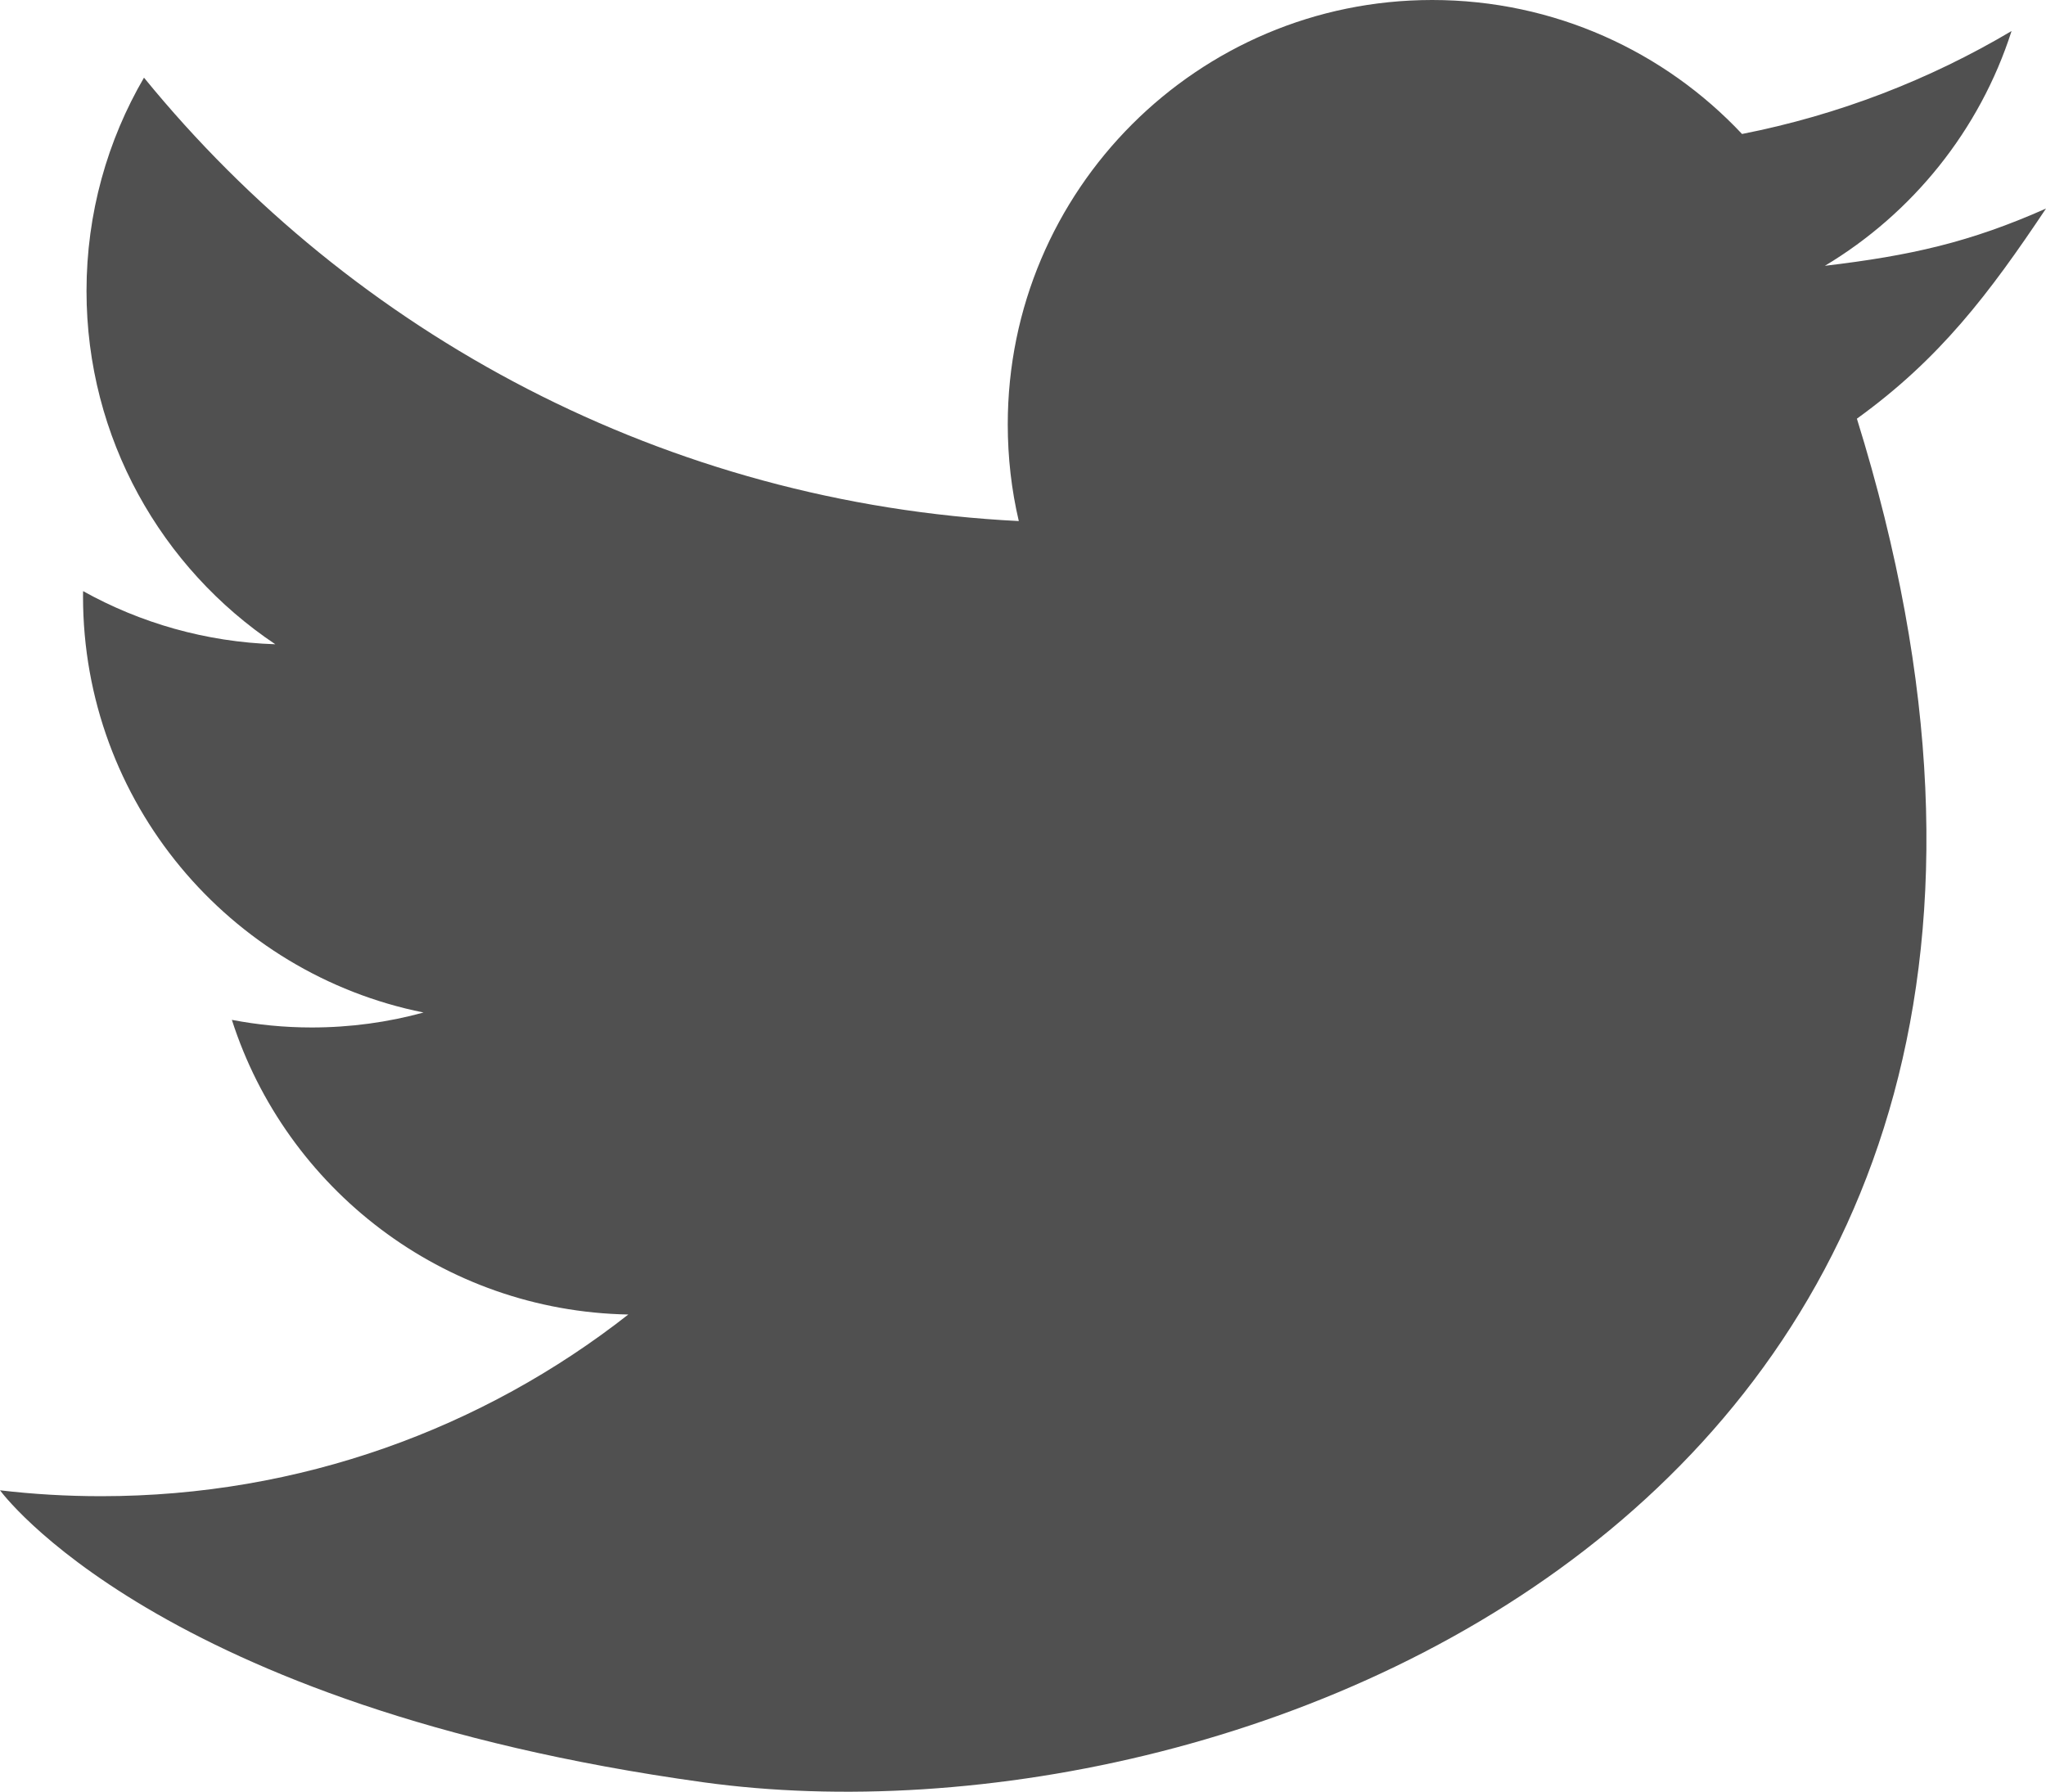 <!-- Generator: Adobe Illustrator 17.0.0, SVG Export Plug-In  -->
<svg version="1.1"
	 xmlns="http://www.w3.org/2000/svg" xmlns:xlink="http://www.w3.org/1999/xlink" xmlns:a="http://ns.adobe.com/AdobeSVGViewerExtensions/3.0/"
	 x="0px" y="0px" width="66.172px" height="57.958px" viewBox="0 0 66.172 57.958" enable-background="new 0 0 66.172 57.958"
	 xml:space="preserve">
<defs>
</defs>
<path id="XMLID_1_" fill="#505050" d="M66.172,6.746c-2.461,1.092-4.375,1.522-7.151,1.852c2.834-1.699,5.01-4.387,6.037-7.594
	c-2.652,1.574-5.591,2.715-8.717,3.33C53.837,1.667,50.27,0,46.319,0C38.74,0,32.593,6.147,32.593,13.726
	c0,1.076,0.121,2.123,0.357,3.129C21.542,16.283,11.428,10.818,4.657,2.512C3.476,4.539,2.798,6.898,2.798,9.414
	c0,4.76,2.425,8.963,6.106,11.426c-2.249-0.072-4.367-0.689-6.217-1.719c-0.002,0.057-0.002,0.117-0.002,0.174
	c0,6.65,4.734,12.197,11.013,13.457c-1.151,0.316-2.365,0.484-3.616,0.484c-0.887,0-1.745-0.086-2.583-0.246
	c1.747,5.451,6.814,9.42,12.822,9.531c-4.698,3.684-10.616,5.877-17.049,5.877c-1.106,0-2.201-0.064-3.272-0.191
	c0,0,5.059,6.994,22.733,9.443C40.405,60.1,70.82,48.166,60.056,13.543C62.739,11.607,64.332,9.5,66.172,6.746z"/>
</svg>